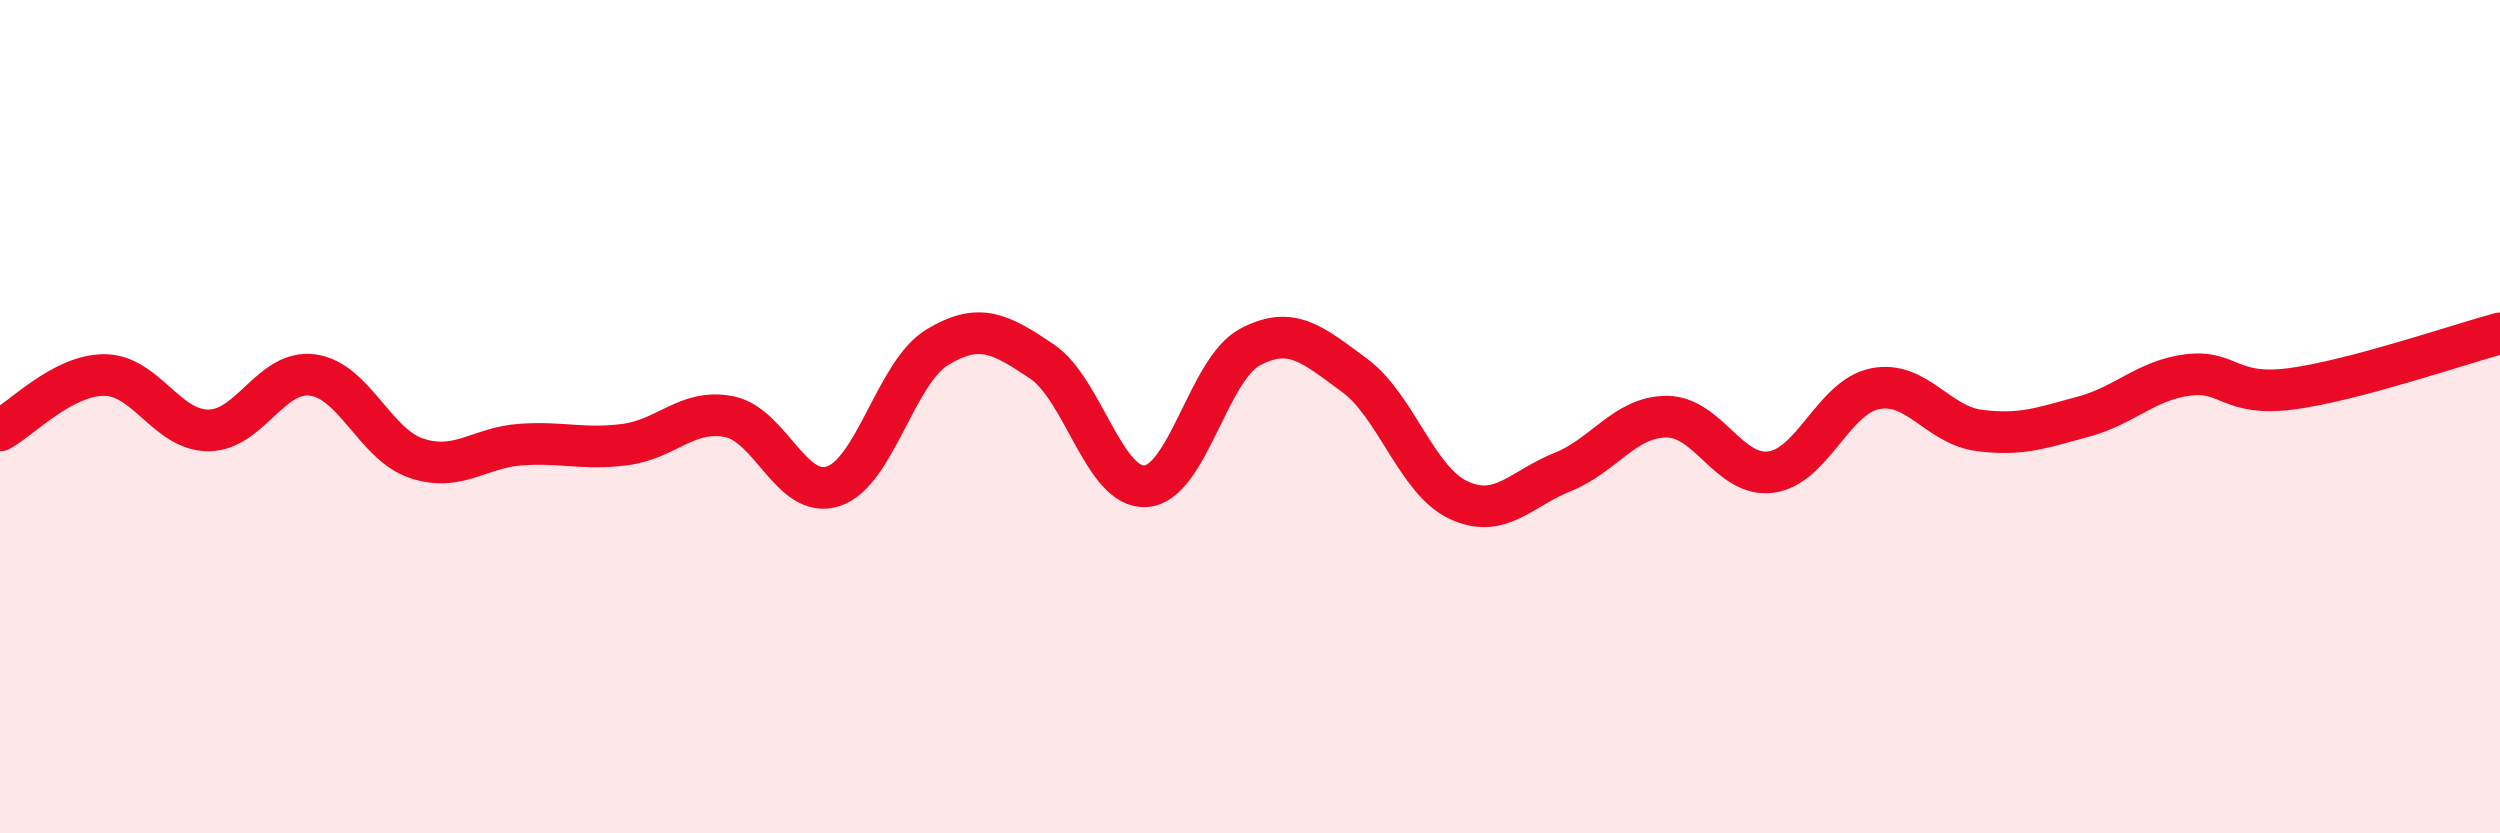 
    <svg width="60" height="20" viewBox="0 0 60 20" xmlns="http://www.w3.org/2000/svg">
      <path
        d="M 0,10.33 C 0.5,10.06 1.5,9 2.5,9 C 3.5,9 4,10.33 5,10.33 C 6,10.33 6.5,8.87 7.5,9 C 8.5,9.13 9,10.67 10,11 C 11,11.33 11.5,10.74 12.5,10.67 C 13.5,10.6 14,10.8 15,10.67 C 16,10.54 16.5,9.8 17.5,10 C 18.5,10.2 19,12 20,11.67 C 21,11.34 21.5,8.93 22.5,8.33 C 23.5,7.73 24,8 25,8.67 C 26,9.34 26.5,11.74 27.5,11.67 C 28.5,11.6 29,8.86 30,8.33 C 31,7.8 31.5,8.27 32.5,9 C 33.5,9.73 34,11.53 35,12 C 36,12.47 36.5,11.73 37.5,11.33 C 38.5,10.93 39,10 40,10 C 41,10 41.5,11.46 42.5,11.33 C 43.5,11.2 44,9.53 45,9.33 C 46,9.13 46.5,10.2 47.5,10.33 C 48.5,10.46 49,10.27 50,10 C 51,9.73 51.5,9.13 52.5,9 C 53.5,8.87 53.5,9.53 55,9.33 C 56.5,9.13 59,8.27 60,8L60 20L0 20Z"
        fill="#EB0A25"
        opacity="0.1"
        stroke-linecap="round"
        stroke-linejoin="round"
      />
      <path
        d="M 0,10.33 C 0.5,10.06 1.5,9 2.5,9 C 3.5,9 4,10.33 5,10.33 C 6,10.33 6.5,8.87 7.5,9 C 8.5,9.13 9,10.67 10,11 C 11,11.33 11.5,10.74 12.5,10.67 C 13.5,10.6 14,10.8 15,10.67 C 16,10.54 16.5,9.8 17.5,10 C 18.5,10.2 19,12 20,11.67 C 21,11.34 21.5,8.93 22.5,8.33 C 23.5,7.73 24,8 25,8.67 C 26,9.34 26.5,11.74 27.5,11.67 C 28.5,11.6 29,8.86 30,8.33 C 31,7.8 31.5,8.27 32.5,9 C 33.5,9.73 34,11.53 35,12 C 36,12.47 36.5,11.73 37.5,11.33 C 38.5,10.93 39,10 40,10 C 41,10 41.5,11.46 42.5,11.33 C 43.5,11.2 44,9.53 45,9.33 C 46,9.13 46.5,10.2 47.5,10.33 C 48.5,10.46 49,10.27 50,10 C 51,9.73 51.5,9.13 52.5,9 C 53.5,8.87 53.5,9.53 55,9.33 C 56.5,9.13 59,8.27 60,8"
        stroke="#EB0A25"
        stroke-width="1"
        fill="none"
        stroke-linecap="round"
        stroke-linejoin="round"
      />
    </svg>
  